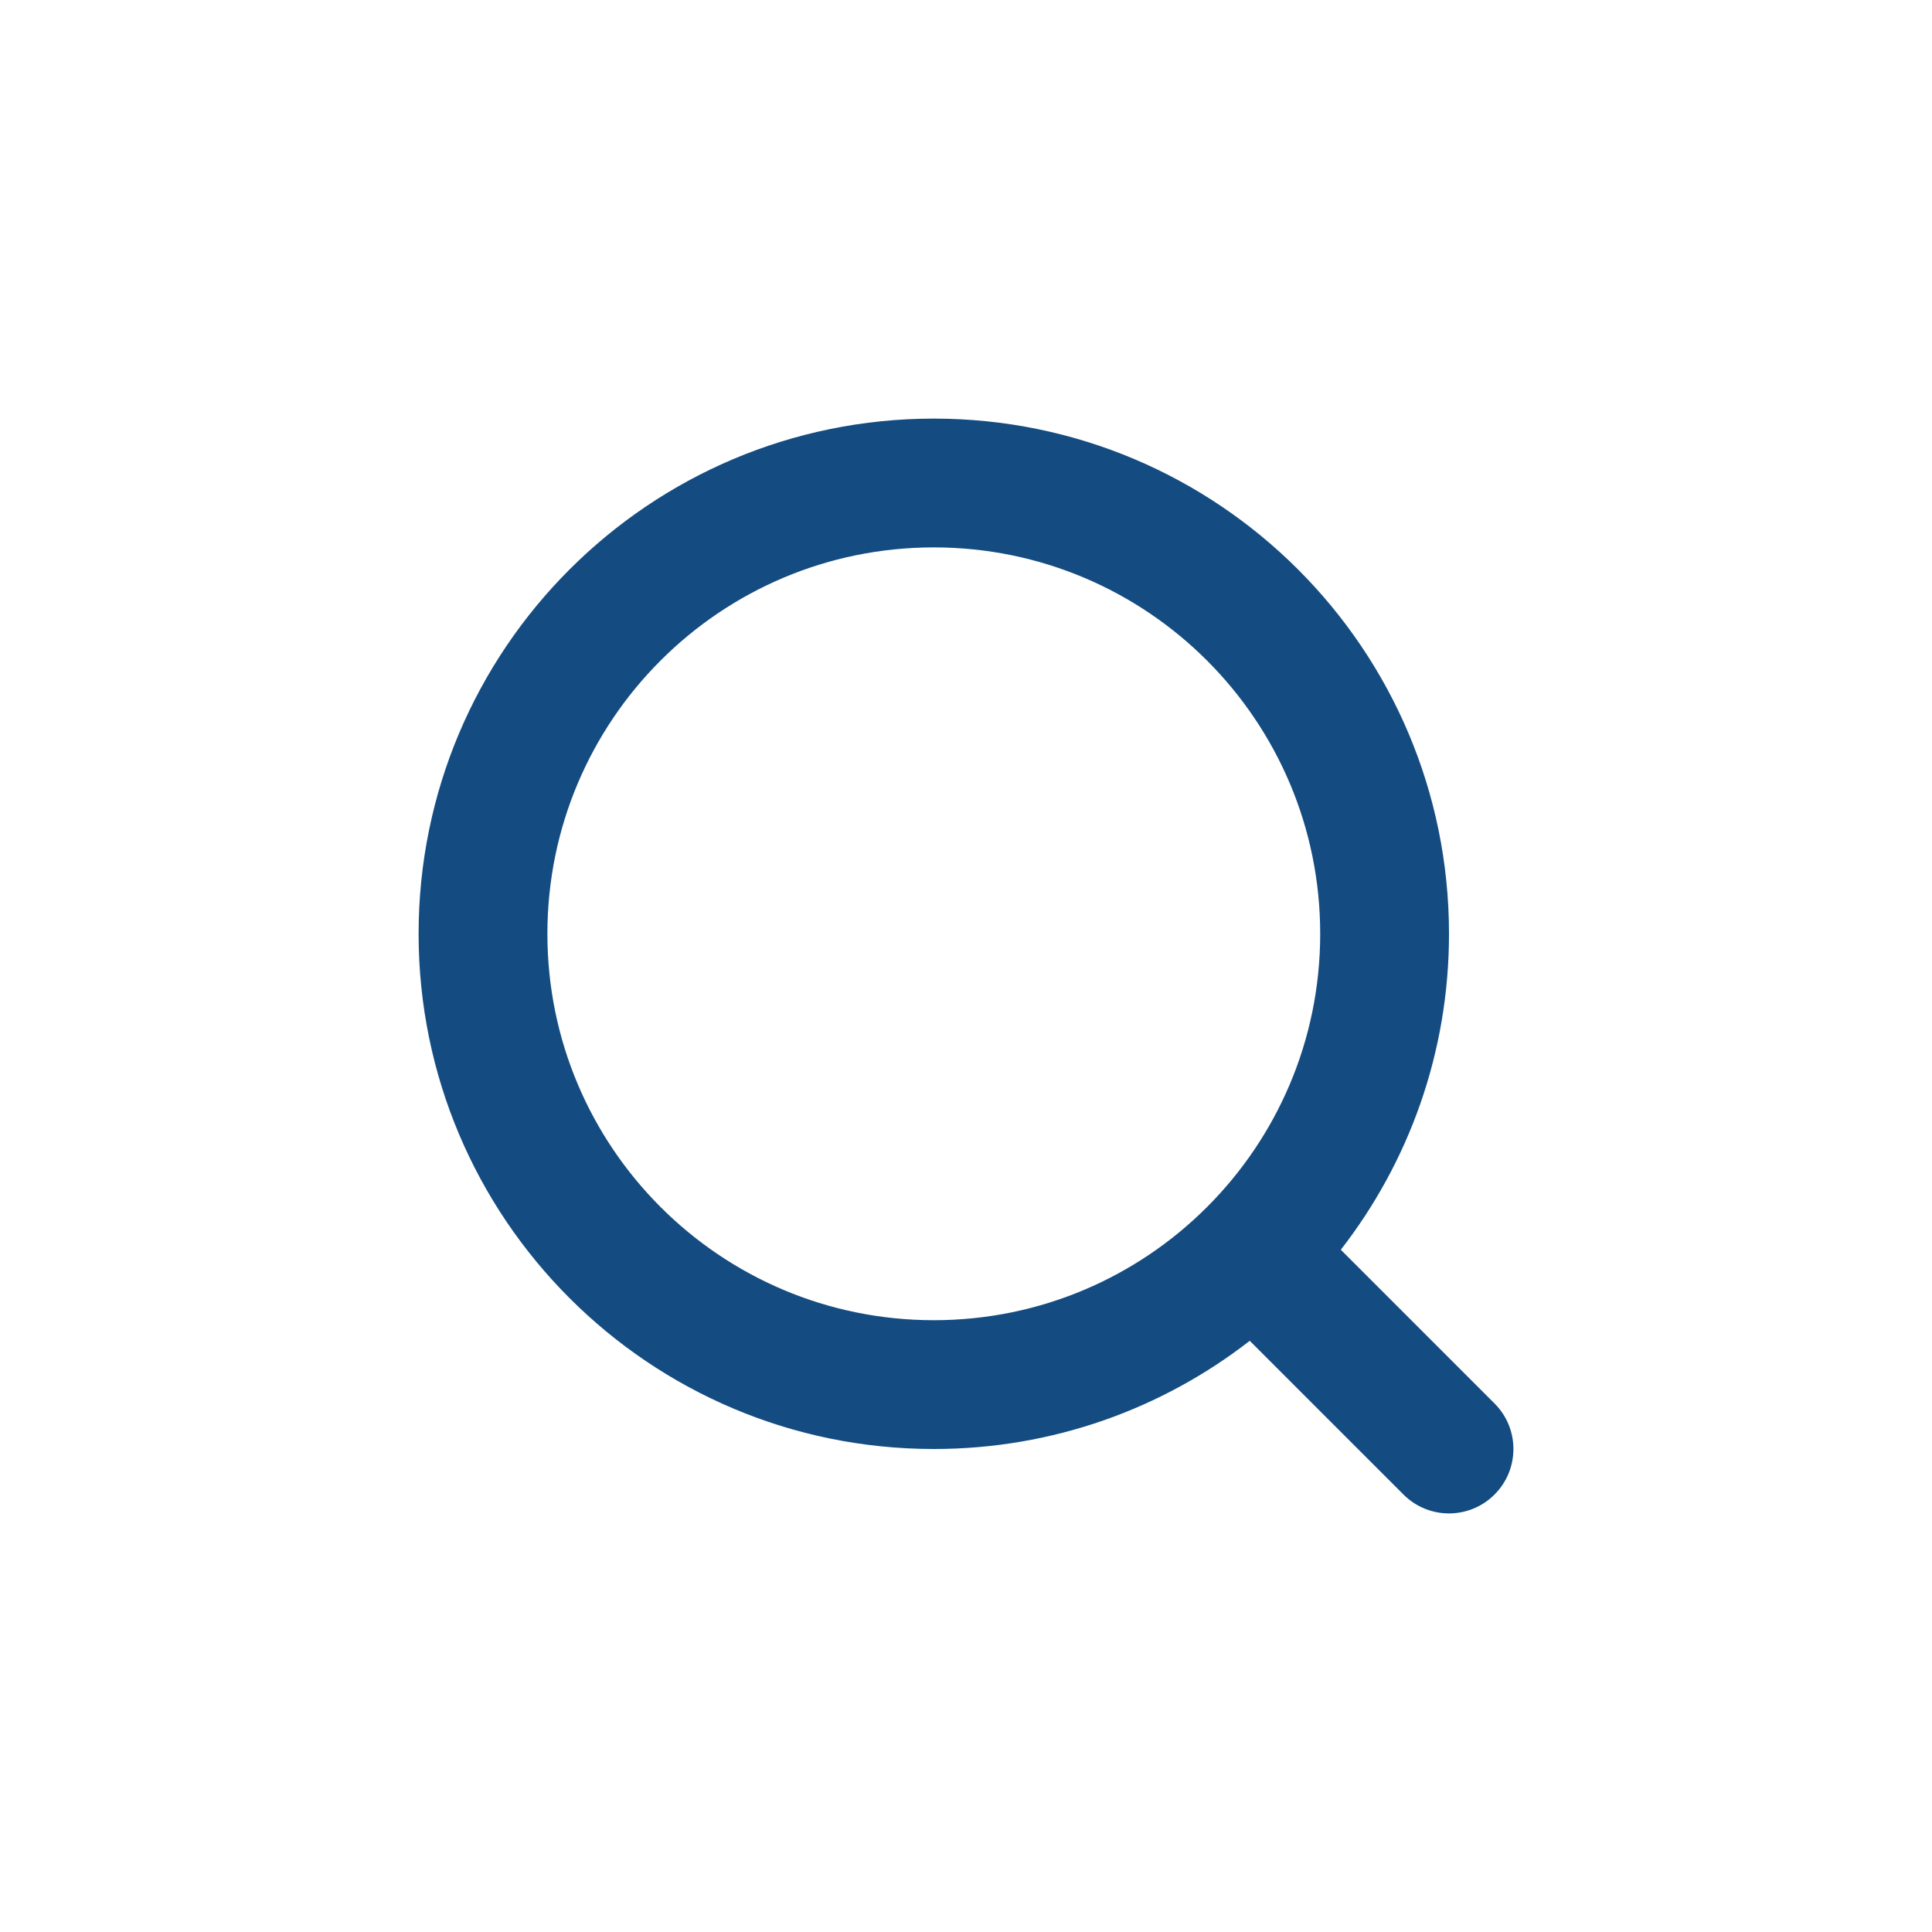 <svg width="30" height="30" viewBox="0 0 30 30" fill="none" xmlns="http://www.w3.org/2000/svg">
<path fill-rule="evenodd" clip-rule="evenodd" d="M20.82 19.406C21.873 18.051 22.5 16.349 22.5 14.5C22.5 10.082 18.918 6.5 14.5 6.5C10.082 6.5 6.5 10.082 6.5 14.5C6.5 18.918 10.082 22.5 14.5 22.5C16.349 22.5 18.051 21.873 19.406 20.82L21.793 23.207C22.183 23.598 22.817 23.598 23.207 23.207C23.598 22.817 23.598 22.183 23.207 21.793L20.82 19.406ZM14.5 20.5C11.186 20.5 8.5 17.814 8.5 14.5C8.5 11.186 11.186 8.5 14.5 8.5C17.814 8.5 20.5 11.186 20.5 14.5C20.5 17.814 17.814 20.5 14.5 20.5Z" fill="#144c81"/>
</svg>
